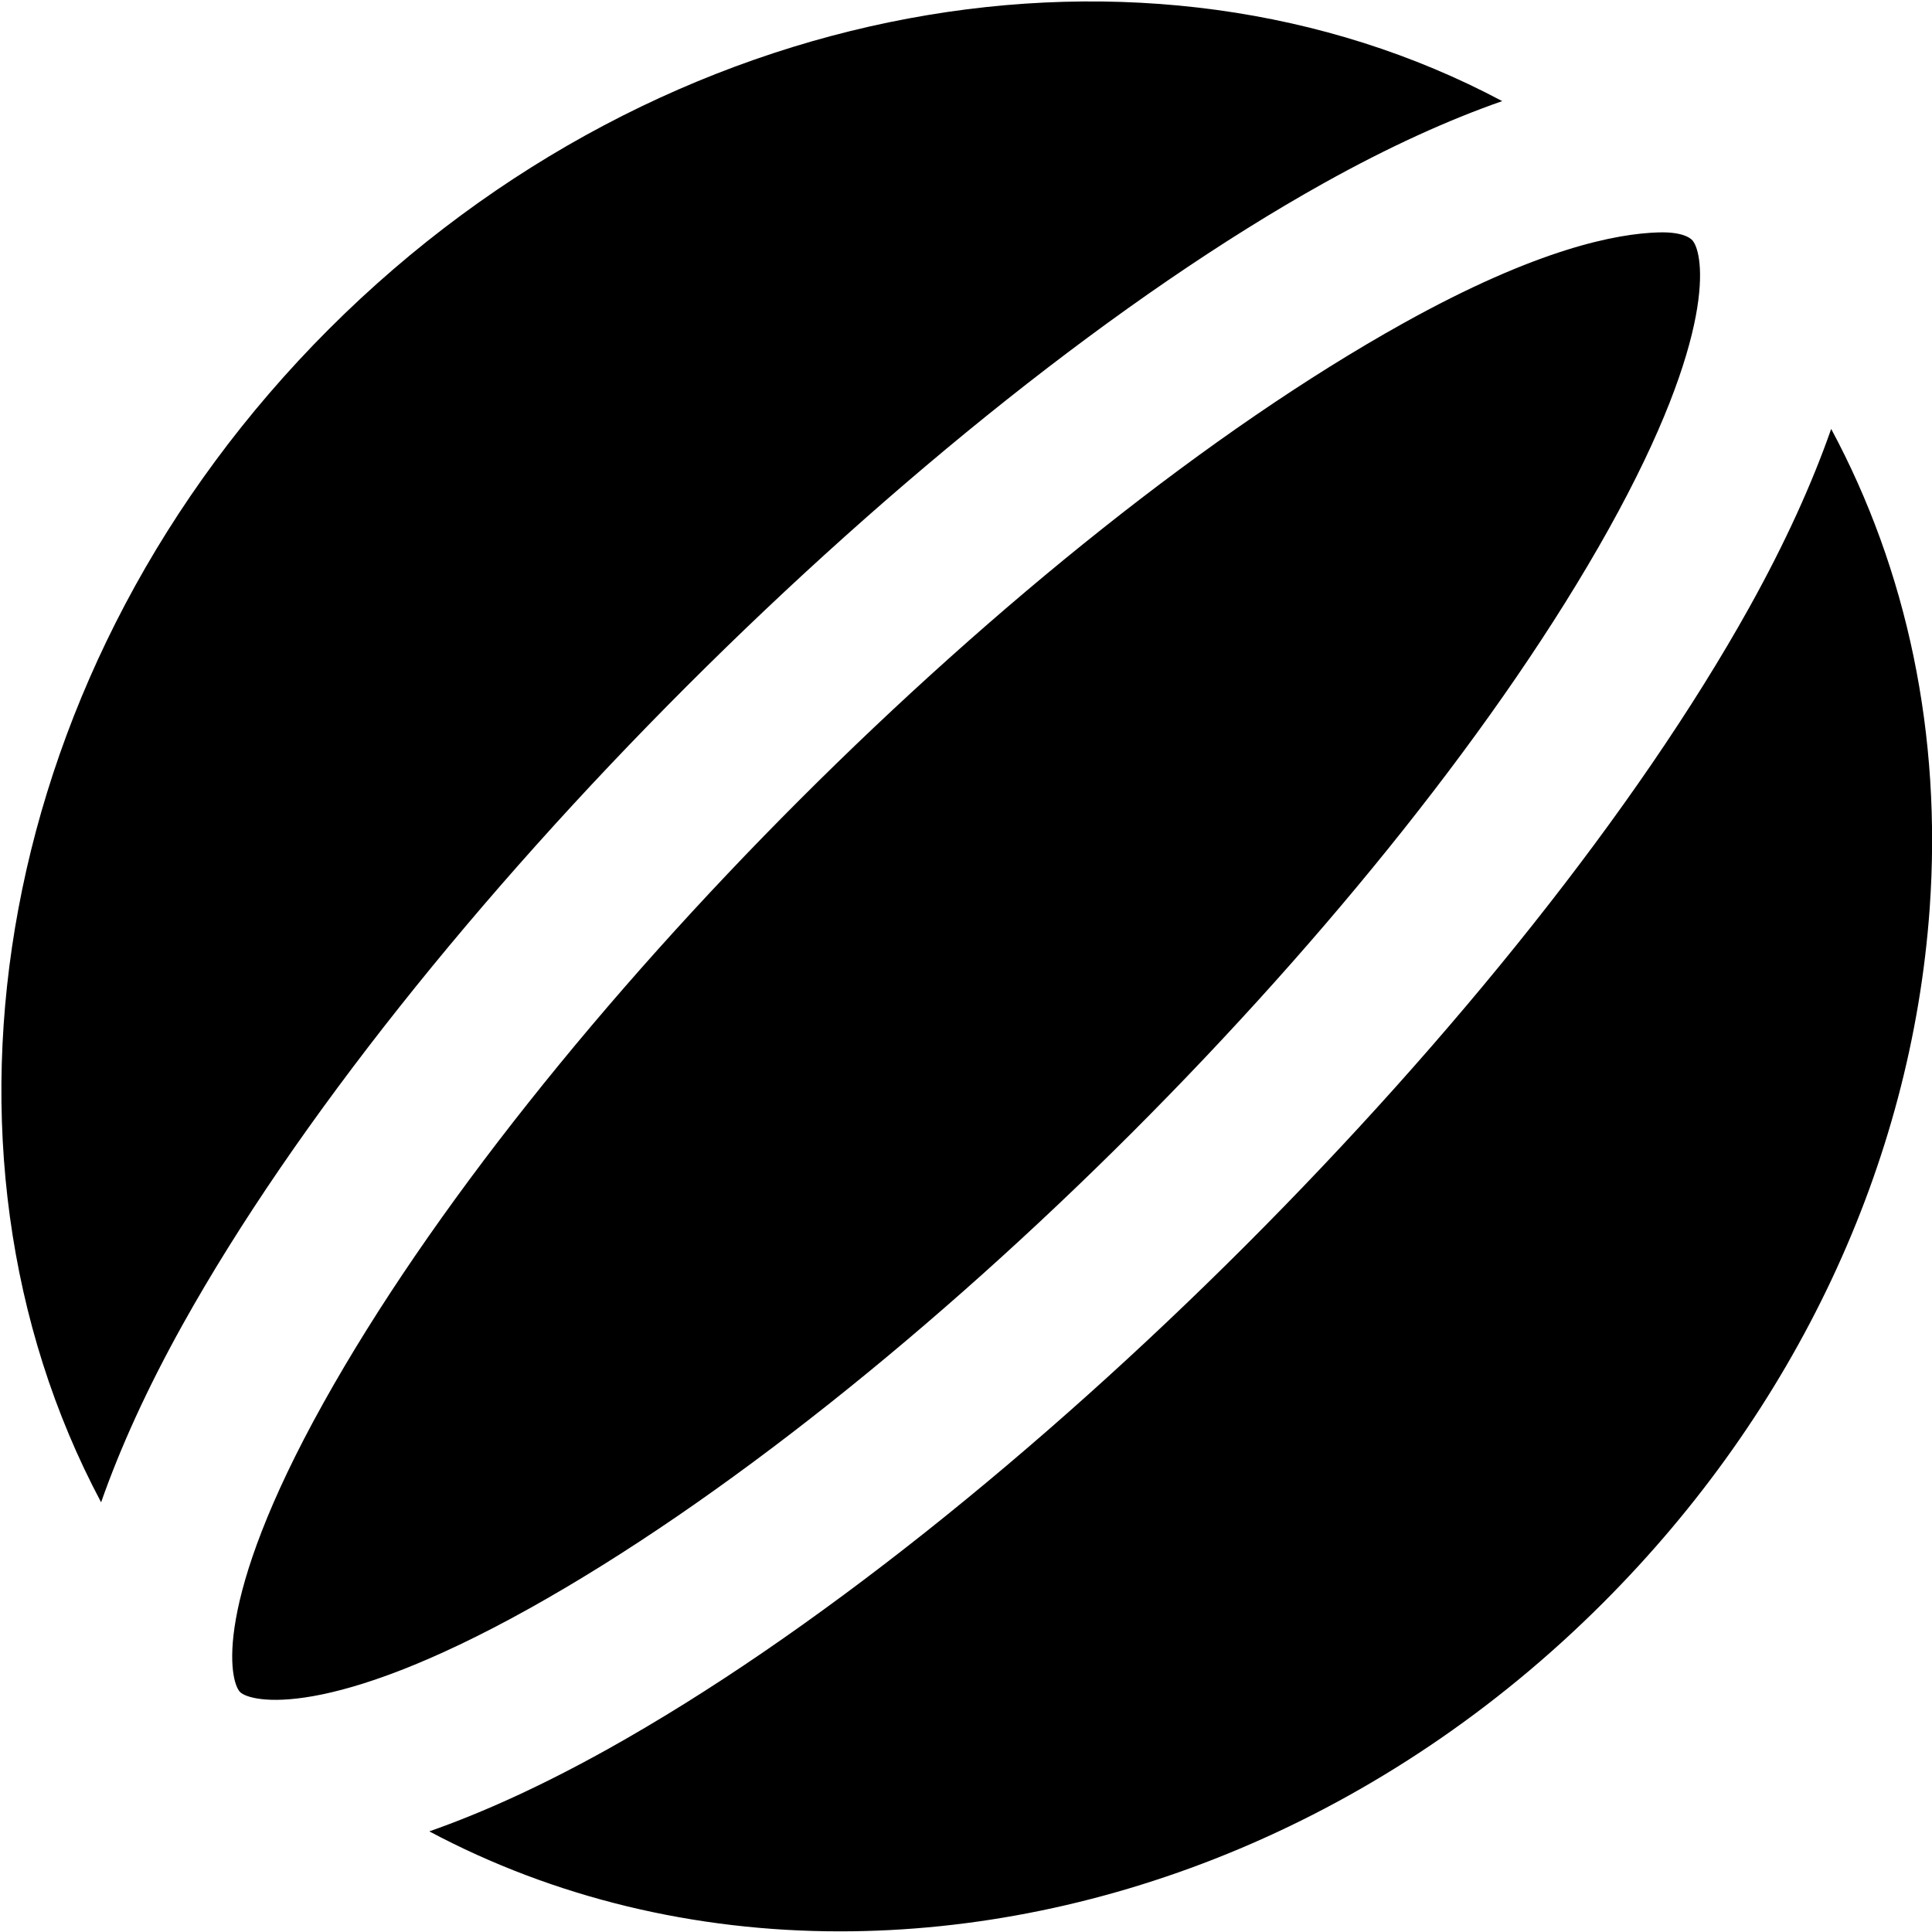<?xml version="1.0" encoding="UTF-8"?>
<svg xmlns="http://www.w3.org/2000/svg" id="Layer_1" data-name="Layer 1" viewBox="0 0 24 24">
  <path d="m21.03,2.994c.13.162.313,1.14-1.049,3.584-2.646,4.744-8.658,10.756-13.403,13.402-2.495,1.391-3.467,1.168-3.596,1.039-.129-.13-.354-1.1,1.039-3.597,2.646-4.745,8.658-10.757,13.403-13.402,1.687-.94,2.666-1.117,3.177-1.133.353-.011.425.102.429.106ZM2.273,16.448c2.798-5.019,9.157-11.377,14.175-14.175.808-.45,1.541-.782,2.213-1.017C14.256-1.089,8.255-.08,4.087,4.087-.08,8.255-1.09,14.257,1.256,18.662c.236-.672.567-1.406,1.017-2.214ZM22.747,5.33c-.236.674-.568,1.41-1.02,2.222-2.797,5.018-9.156,11.377-14.175,14.175-.809.451-1.546.787-2.219,1.023,1.552.827,3.3,1.242,5.101,1.242,3.308,0,6.78-1.38,9.479-4.08,2.391-2.39,3.831-5.453,4.058-8.624.154-2.168-.281-4.204-1.223-5.959Z"/>
</svg>
